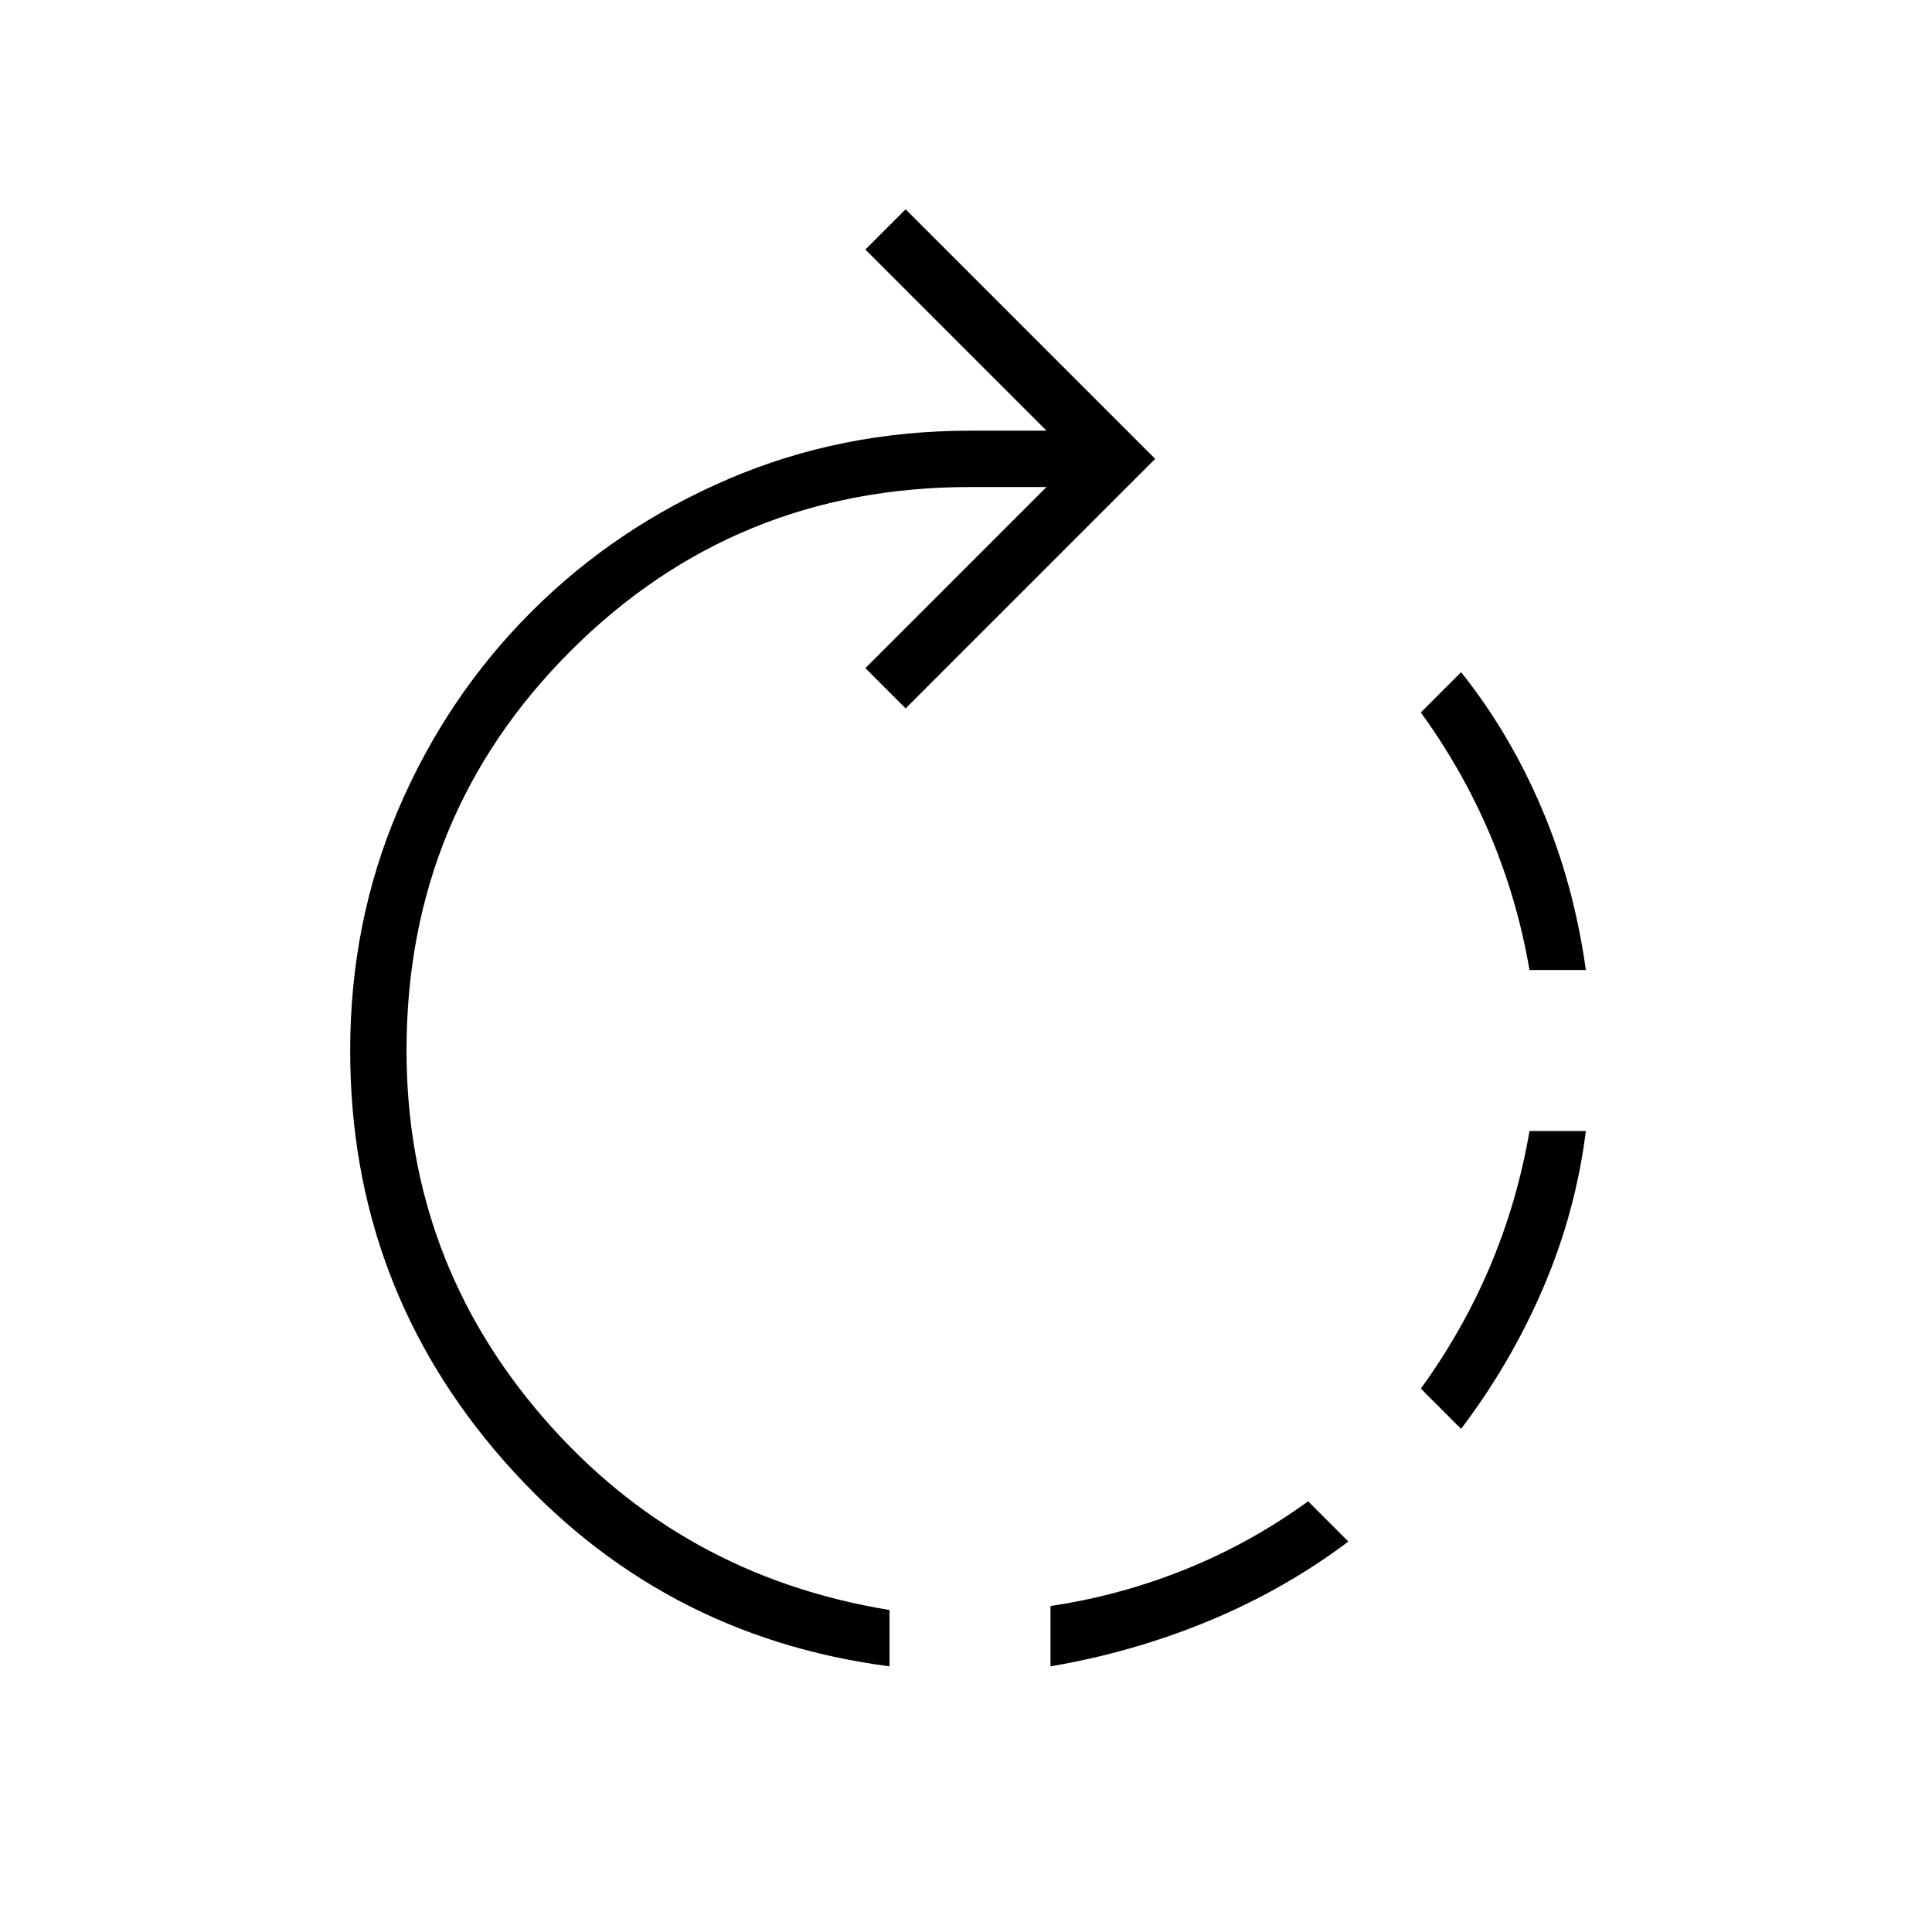 <svg xmlns="http://www.w3.org/2000/svg" height="24px" viewBox="0 -960 960 960" width="24px" fill="#000000"><path d="M522-132v-30q34-5 66.5-18t61.5-34l20 20q-32 24-69.5 39.5T522-132Zm-80 0q-115-15-191.5-102T174-438q0-64 24-120t66-98q42-42 98-66t120-24h38l-90-90 20-20 124 124-124 124-20-20 90-90h-38q-117 0-198.5 81.5T202-438q0 104 68 182.5T442-160v28Zm284-118-20-20q21-29 34.5-61t19.5-67h28q-5 40-21 77.5T726-250Zm62-228h-28q-6-35-19.5-67T706-606l20-20q24 30 40 67.5t22 80.5Z"/></svg>